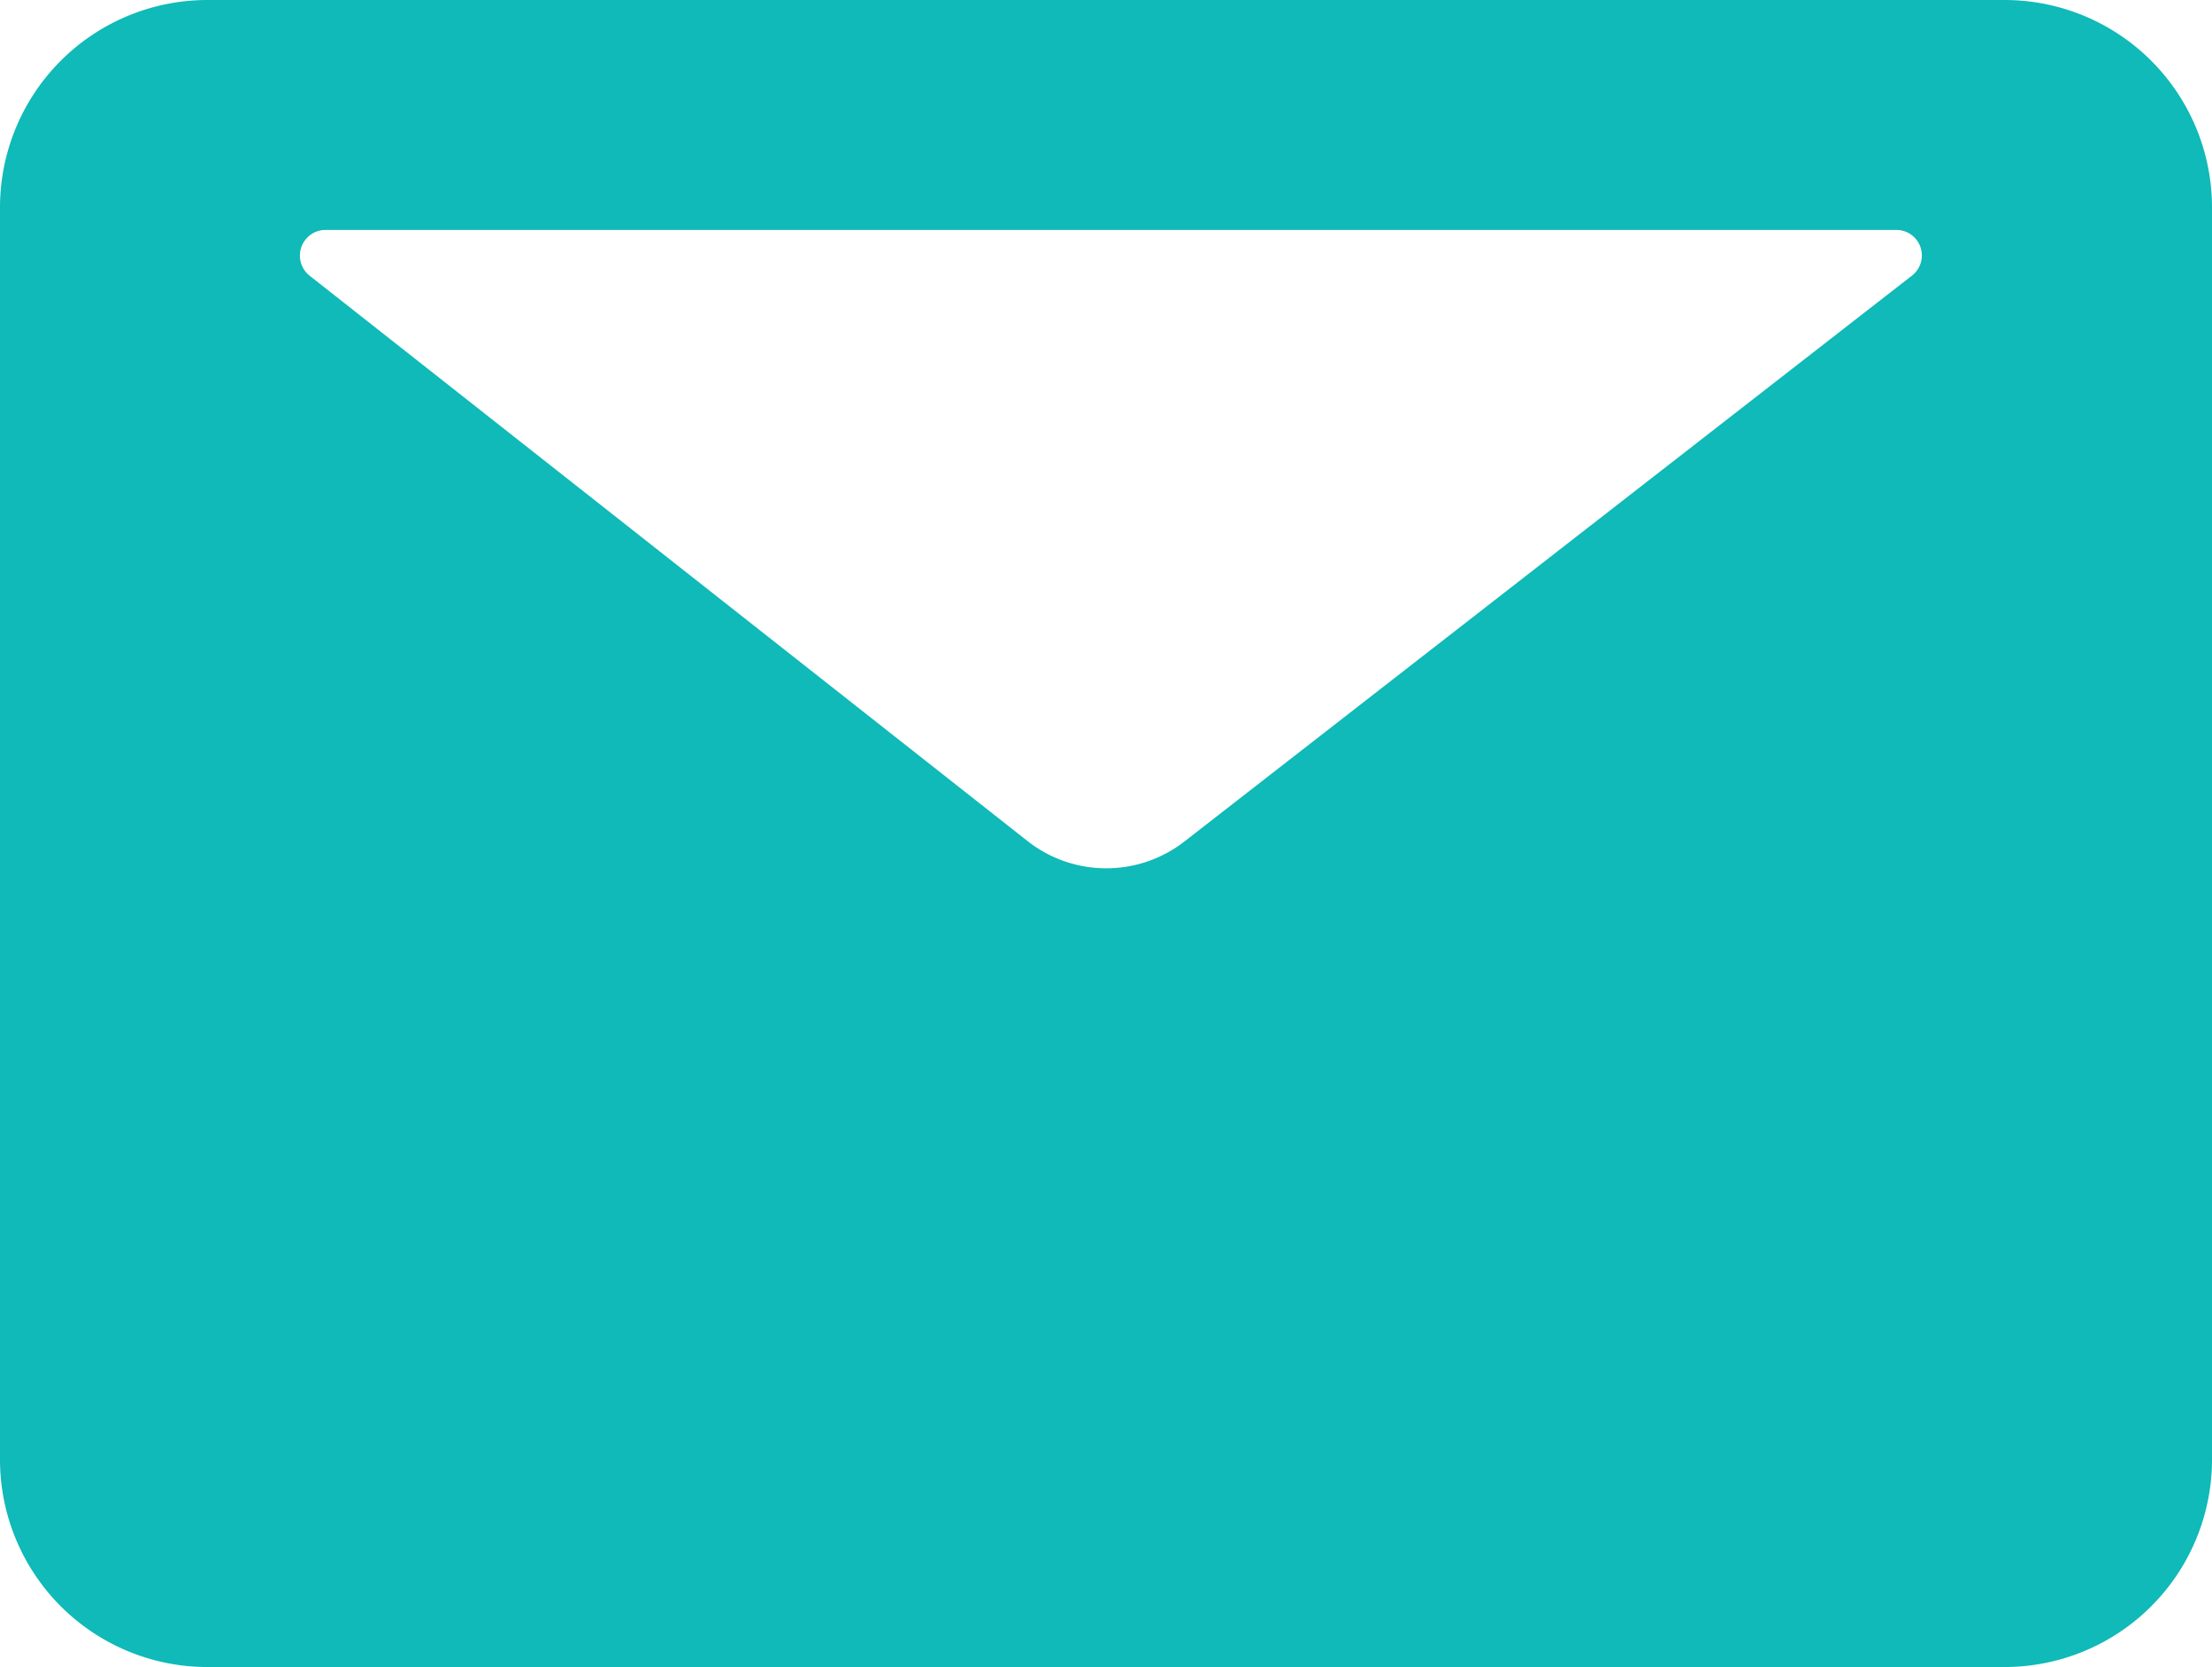 <svg xmlns="http://www.w3.org/2000/svg" width="56.09" height="42.27" viewBox="0 0 56.09 42.27">
  <g id="Group_311" data-name="Group 311" transform="translate(-2137.92 -5726.48)">
    <g id="Group_310" data-name="Group 310">
      <g id="Group_309" data-name="Group 309">
        <g id="Group_308" data-name="Group 308">
          <g id="Group_307" data-name="Group 307">
            <path id="Path_1297" data-name="Path 1297" d="M2188.75,5726.48h-45.57a5.26,5.26,0,0,0-5.26,5.26v31.75a5.26,5.26,0,0,0,5.26,5.26h45.57a5.26,5.26,0,0,0,5.26-5.26v-31.75A5.26,5.26,0,0,0,2188.75,5726.48Zm-2.35,6.99-18.45,14.35a3.228,3.228,0,0,1-3.97-.01l-18.21-14.34a.651.651,0,0,1,.4-1.16H2186A.647.647,0,0,1,2186.4,5733.47Z" fill="#0fbab8"/>
          </g>
        </g>
      </g>
    </g>
  </g>
</svg>
